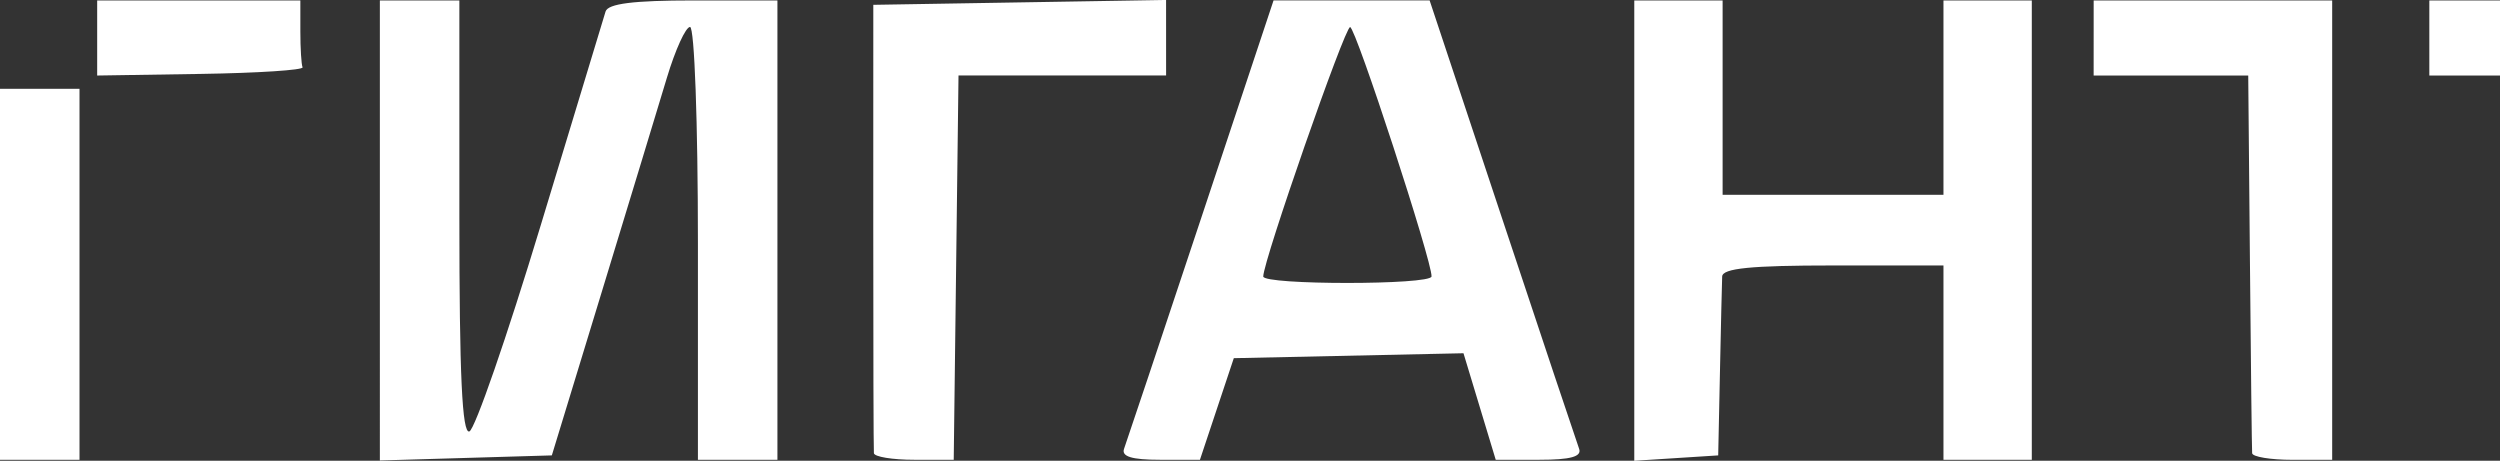 <?xml version="1.0" encoding="UTF-8" standalone="no"?>
<svg
   version="1.0"
   width="67.92pt"
   height="12.518pt"
   viewBox="0 0 67.92 12.518"
   preserveAspectRatio="xMidYMid"
   id="svg2"
   sodipodi:docname="gigant.svg"
   xml:space="preserve"
   inkscape:version="1.3.2 (091e20e, 2023-11-25, custom)"
   xmlns:inkscape="http://www.inkscape.org/namespaces/inkscape"
   xmlns:sodipodi="http://sodipodi.sourceforge.net/DTD/sodipodi-0.dtd"
   xmlns="http://www.w3.org/2000/svg"
   xmlns:svg="http://www.w3.org/2000/svg"><rect x="0" y="0" width="67.92" height="12.518" fill="#333333" stroke="none"/><defs
     id="defs2" /><sodipodi:namedview
     id="namedview2"
     pagecolor="#ffffff"
     bordercolor="#666666"
     borderopacity="1.0"
     inkscape:showpageshadow="2"
     inkscape:pageopacity="0.0"
     inkscape:pagecheckerboard="0"
     inkscape:deskcolor="#d1d1d1"
     inkscape:document-units="pt"
     inkscape:zoom="5.3711831"
     inkscape:cx="43.751999"
     inkscape:cy="-13.497957"
     inkscape:window-width="1920"
     inkscape:window-height="1137"
     inkscape:window-x="1912"
     inkscape:window-y="-8"
     inkscape:window-maximized="1"
     inkscape:current-layer="svg2" /><path
     style="fill:#ffffff"
     d="m 0,7.452 v -5.04 h 1.08 1.08 v 5.04 5.04 h -1.08 H 0 Z M 10.32,6.26 V 0.012 h 1.08 1.08 v 5.9 c 0,4.273 0.075,5.875 0.271,5.81 0.149,-0.05 1.022,-2.57 1.939,-5.6 0.918,-3.03 1.711,-5.645 1.762,-5.81 0.066,-0.213 0.76,-0.3 2.381,-0.3 h 2.288 v 6.24 6.24 h -1.08 -1.08 v -5.88 c 0,-3.285 -0.094,-5.88 -0.214,-5.88 -0.118,0 -0.401,0.621 -0.629,1.38 -0.228,0.759 -1.025,3.378 -1.77,5.82 l -1.356,4.44 -2.336,0.069 -2.336,0.069 z m 13.422,6.051 c -0.01,-0.099 -0.018,-2.88 -0.017,-6.18 l 0.001,-6 3.977,-0.066 3.977,-0.066 2.71e-4,1.026 2.72e-4,1.026 h -2.82 -2.82 l -0.065,5.22 -0.065,5.22 h -1.075 c -0.591,0 -1.084,-0.081 -1.094,-0.18 z m 6.797,-0.12 c 0.061,-0.165 0.999,-2.973 2.086,-6.24 l 1.975,-5.94 h 2.12 2.12 l 1.975,5.94 c 1.086,3.267 2.025,6.075 2.086,6.24 0.079,0.214 -0.228,0.3 -1.077,0.3 h -1.188 l -0.438,-1.447 -0.438,-1.447 -3.12,0.067 -3.12,0.067 -0.46,1.38 -0.46,1.38 h -1.086 c -0.767,0 -1.053,-0.088 -0.975,-0.3 z m 8.353,-4.68 c 0.026,-0.38 -2.061,-6.77 -2.212,-6.775 -0.145,-0.005 -2.36,6.353 -2.36,6.775 0,0.235 4.556,0.235 4.572,-2.8e-4 z M 44.4,6.265 V 0.012 h 1.2 1.2 v 2.64 2.64 h 3 3 v -2.64 -2.64 h 1.2 1.2 v 6.24 6.24 h -1.2 -1.2 v -2.64 -2.64 h -3 c -2.234,0 -3.003,0.077 -3.012,0.3 -0.007,0.165 -0.034,1.326 -0.06,2.58 l -0.048,2.28 -1.14,0.073 -1.14,0.073 z M 61.186,12.312 c -0.008,-0.099 -0.035,-2.448 -0.06,-5.22 L 61.08,2.052 h -2.1 -2.1 l 3.66e-4,-1.02 3.65e-4,-1.02 h 3.24 3.24 v 6.24 6.24 h -1.08 c -0.594,0 -1.086,-0.081 -1.094,-0.18 z m -58.546,-11.28 4.6e-5,-1.02 h 2.76 2.76 v 0.84 c 0,0.462 0.027,0.901 0.06,0.976 0.033,0.075 -1.209,0.156 -2.76,0.18 l -2.82,0.044 z m 63.36,0 v -1.02 h 0.96 0.96 v 1.02 1.02 h -0.96 -0.96 z"
     id="path2" /></svg>
